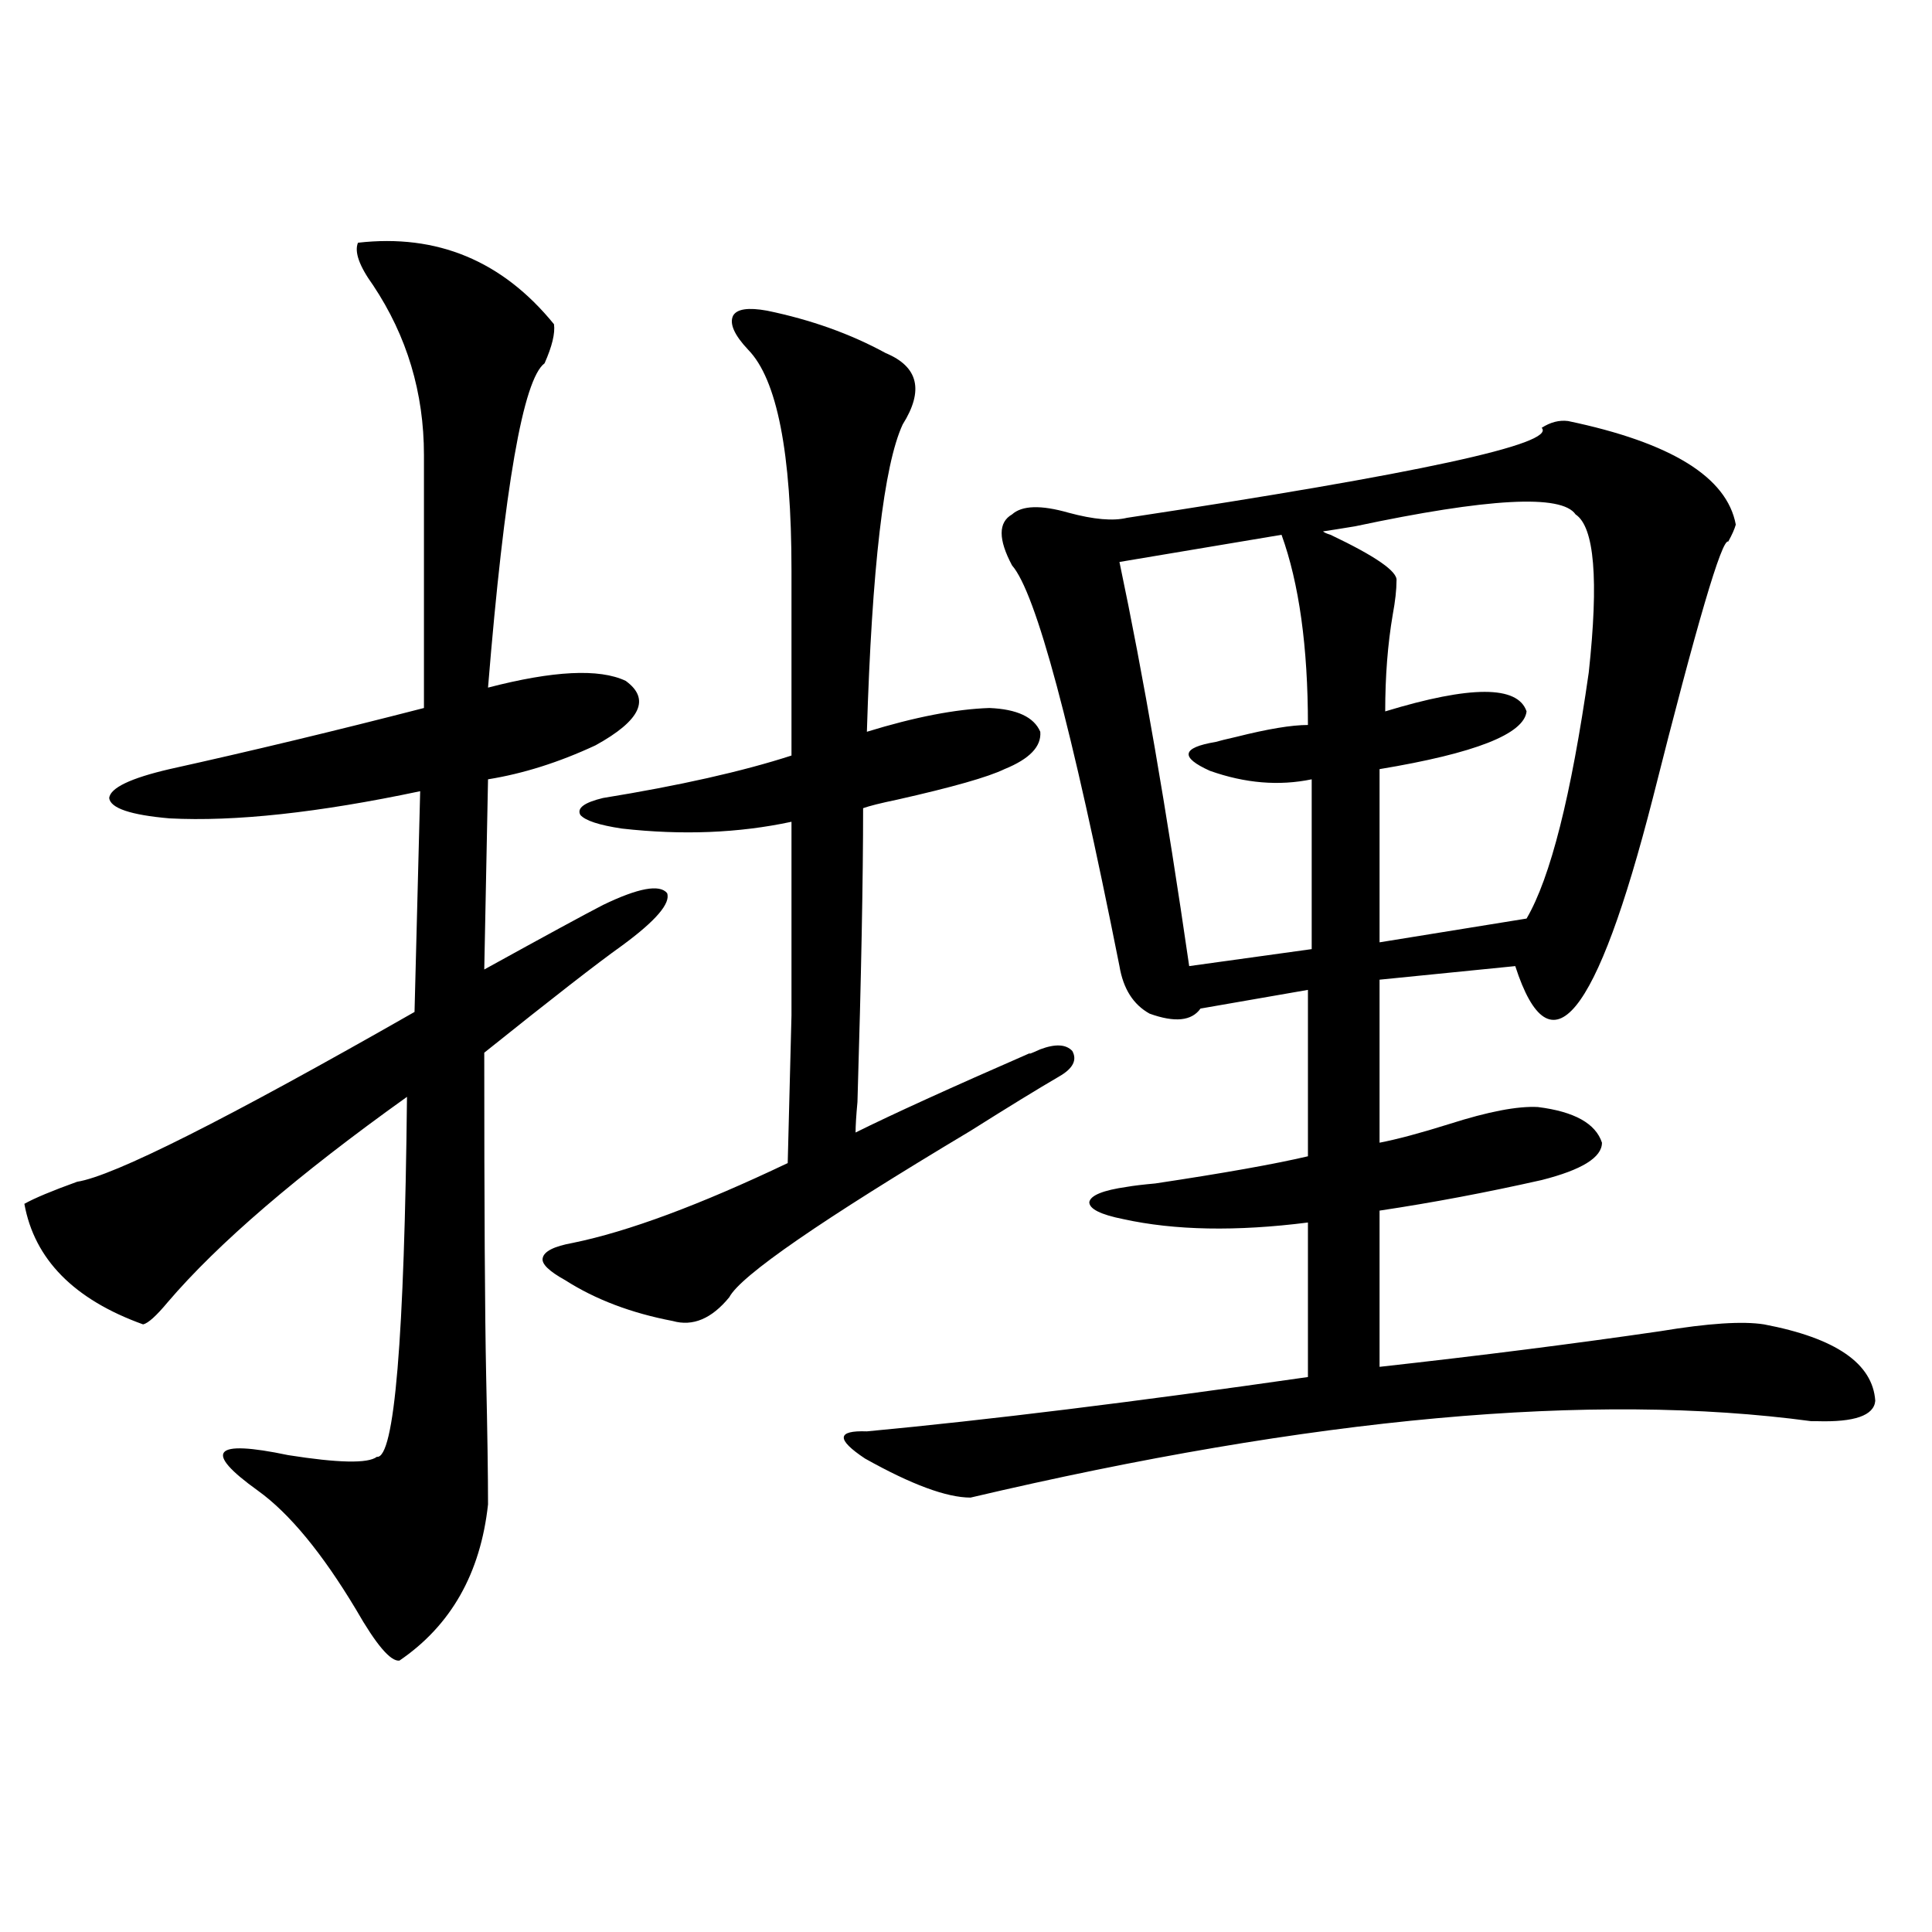 <?xml version="1.0" encoding="utf-8"?>
<!-- Generator: Adobe Illustrator 16.0.0, SVG Export Plug-In . SVG Version: 6.00 Build 0)  -->
<!DOCTYPE svg PUBLIC "-//W3C//DTD SVG 1.1//EN" "http://www.w3.org/Graphics/SVG/1.1/DTD/svg11.dtd">
<svg version="1.1" id="图层_1" xmlns="http://www.w3.org/2000/svg" xmlns:xlink="http://www.w3.org/1999/xlink" x="0px" y="0px"
	 width="1000px" height="1000px" viewBox="0 0 1000 1000" enable-background="new 0 0 1000 1000" xml:space="preserve">
<path d="M286.749,167.824c0.641,4.697-0.976,11.426-4.878,20.215c-11.066,8.213-20.822,64.16-29.268,167.871
	c33.811-8.789,57.56-9.956,71.218-3.516c13.003,9.38,7.805,20.518-15.609,33.398c-18.871,8.789-37.407,14.653-55.608,17.578
	l-1.951,98.438c31.859-17.578,52.347-28.701,61.462-33.398c18.201-8.789,29.268-10.835,33.17-6.152
	c1.951,5.273-5.854,14.365-23.414,27.246c-12.362,8.789-36.097,27.246-71.218,55.371c0,79.692,0.32,135.352,0.976,166.992
	c0.641,29.307,0.976,51.567,0.976,66.797c-3.902,35.747-19.191,62.691-45.853,80.859c-4.558,0.577-12.042-8.212-22.438-26.367
	c-17.561-29.292-34.48-49.795-50.73-61.523c-28.627-20.503-23.414-26.655,15.609-18.457c26.006,4.106,41.295,4.395,45.853,0.879
	c9.101,1.182,14.299-60.933,15.609-186.328c-56.584,40.43-97.894,75.889-123.899,106.348c-5.854,7.031-10.091,10.85-12.683,11.426
	c-35.776-12.881-56.264-33.687-61.462-62.402c5.198-2.925,14.299-6.729,27.316-11.426c18.856-2.925,77.071-32.217,174.63-87.891
	l2.927-114.258c-52.682,11.138-95.942,15.82-129.753,14.063c-20.167-1.758-30.578-5.273-31.219-10.547
	c0.641-5.273,11.052-10.244,31.219-14.941c42.271-9.365,86.172-19.912,131.704-31.641V235.5c0-32.217-8.78-61.523-26.341-87.891
	c-7.164-9.956-9.756-17.275-7.805-21.973C226.263,120.954,260.073,135.017,286.749,167.824z M396.99,160.793
	c22.759,4.697,43.246,12.017,61.462,21.973c16.905,7.031,19.832,19.336,8.78,36.914c-9.756,21.094-15.944,74.131-18.536,159.082
	c24.71-7.607,45.853-11.714,63.413-12.305c14.299,0.591,23.079,4.697,26.341,12.305c0.641,7.622-5.533,14.063-18.536,19.336
	c-8.46,4.106-26.996,9.38-55.608,15.82c-8.46,1.758-14.313,3.228-17.561,4.395c0,36.338-0.976,87.012-2.927,152.051
	c-0.655,7.031-0.976,12.305-0.976,15.82c18.856-9.365,49.1-23.14,90.729-41.309c-1.951,1.182-0.335,0.591,4.878-1.758
	c7.805-2.925,13.323-2.637,16.585,0.879c2.592,4.697,0.32,9.092-6.829,13.184c-11.066,6.455-26.341,15.82-45.853,28.125
	c-77.406,46.294-119.021,75.01-124.875,86.133c-9.115,11.138-18.871,15.244-29.268,12.305
	c-21.463-4.092-39.999-11.123-55.608-21.094c-8.46-4.683-12.362-8.486-11.707-11.426c0.641-3.516,5.854-6.152,15.609-7.91
	c28.612-5.85,65.685-19.624,111.217-41.309c0.641-24.019,1.296-49.507,1.951-76.465c0-13.472,0-27.822,0-43.066
	c0-12.881,0-31.929,0-57.129c-27.316,5.864-56.584,7.031-87.803,3.516c-11.707-1.758-18.871-4.092-21.463-7.031
	c-1.951-3.516,1.951-6.44,11.707-8.789c39.664-6.44,72.193-13.76,97.559-21.973v-95.801c0-60.933-7.484-99.014-22.438-114.258
	c-7.164-7.607-9.756-13.472-7.805-17.578C381.381,159.914,387.234,159.035,396.99,160.793z M811.614,217.922
	c53.322,11.138,82.27,29.004,86.827,53.613c-0.655,2.349-1.951,5.273-3.902,8.789c-3.262-1.758-16.265,42.49-39.023,132.715
	c-29.268,114.258-53.017,143.262-71.218,87.012l-70.242,7.031v84.375c9.101-1.758,21.128-4.971,36.097-9.668
	c20.152-6.44,35.441-9.365,45.853-8.789c18.856,2.349,29.908,8.501,33.17,18.457c0,7.622-10.411,14.063-31.219,19.336
	c-28.627,6.455-56.584,11.729-83.9,15.82v80.859c52.682-5.85,101.126-12.002,145.362-18.457c24.71-4.092,42.591-5.273,53.657-3.516
	c37.072,7.031,56.249,20.215,57.56,39.551c-0.655,7.622-10.731,11.138-30.243,10.547h-2.927
	c-113.168-15.229-258.21-2.046-435.111,39.551c-12.362,0-30.578-6.729-54.633-20.215c-14.969-9.956-14.634-14.639,0.976-14.063
	c62.438-5.85,138.533-15.229,228.287-28.125v-79.98c-37.072,4.697-68.946,4.106-95.607-1.758
	c-11.707-2.334-17.561-5.273-17.561-8.789c0.641-3.516,7.149-6.152,19.512-7.91c3.247-0.576,8.125-1.167,14.634-1.758
	c35.121-5.273,61.462-9.956,79.022-14.063v-86.133l-55.608,9.668c-4.558,6.455-13.338,7.334-26.341,2.637
	c-8.46-4.683-13.658-12.881-15.609-24.609c-24.725-124.214-43.261-193.359-55.608-207.422c-7.164-13.472-7.164-22.261,0-26.367
	c5.198-4.683,14.954-4.971,29.268-0.879c13.003,3.516,23.079,4.395,30.243,2.637c150.881-22.852,222.434-38.369,214.629-46.582
	C802.499,218.513,807.057,217.346,811.614,217.922z M663.325,276.809l-83.9,14.063c12.348,58.599,24.39,128.32,36.097,209.18
	l63.413-8.789v-87.891c-16.92,3.516-34.48,2.061-52.682-4.395c-15.609-7.031-14.634-12.002,2.927-14.941
	c1.951-0.576,5.519-1.455,10.731-2.637c16.25-4.092,28.612-6.152,37.072-6.152C676.983,334.816,672.426,302.009,663.325,276.809z
	 M815.517,266.262c-7.164-10.547-45.212-8.486-114.144,6.152c-7.164,1.182-12.683,2.061-16.585,2.637
	c0.641,0.591,1.951,1.182,3.902,1.758c23.414,11.138,34.786,19.048,34.146,23.73c0,4.697-0.655,10.547-1.951,17.578
	c-2.606,15.244-3.902,31.943-3.902,50.098c44.222-13.472,68.611-13.472,73.169,0c-1.311,11.729-26.676,21.685-76.096,29.883v89.648
	l76.096-12.305c12.348-21.094,23.079-63.569,32.194-127.441C827.544,299.963,825.272,272.717,815.517,266.262z"/>
</svg>
